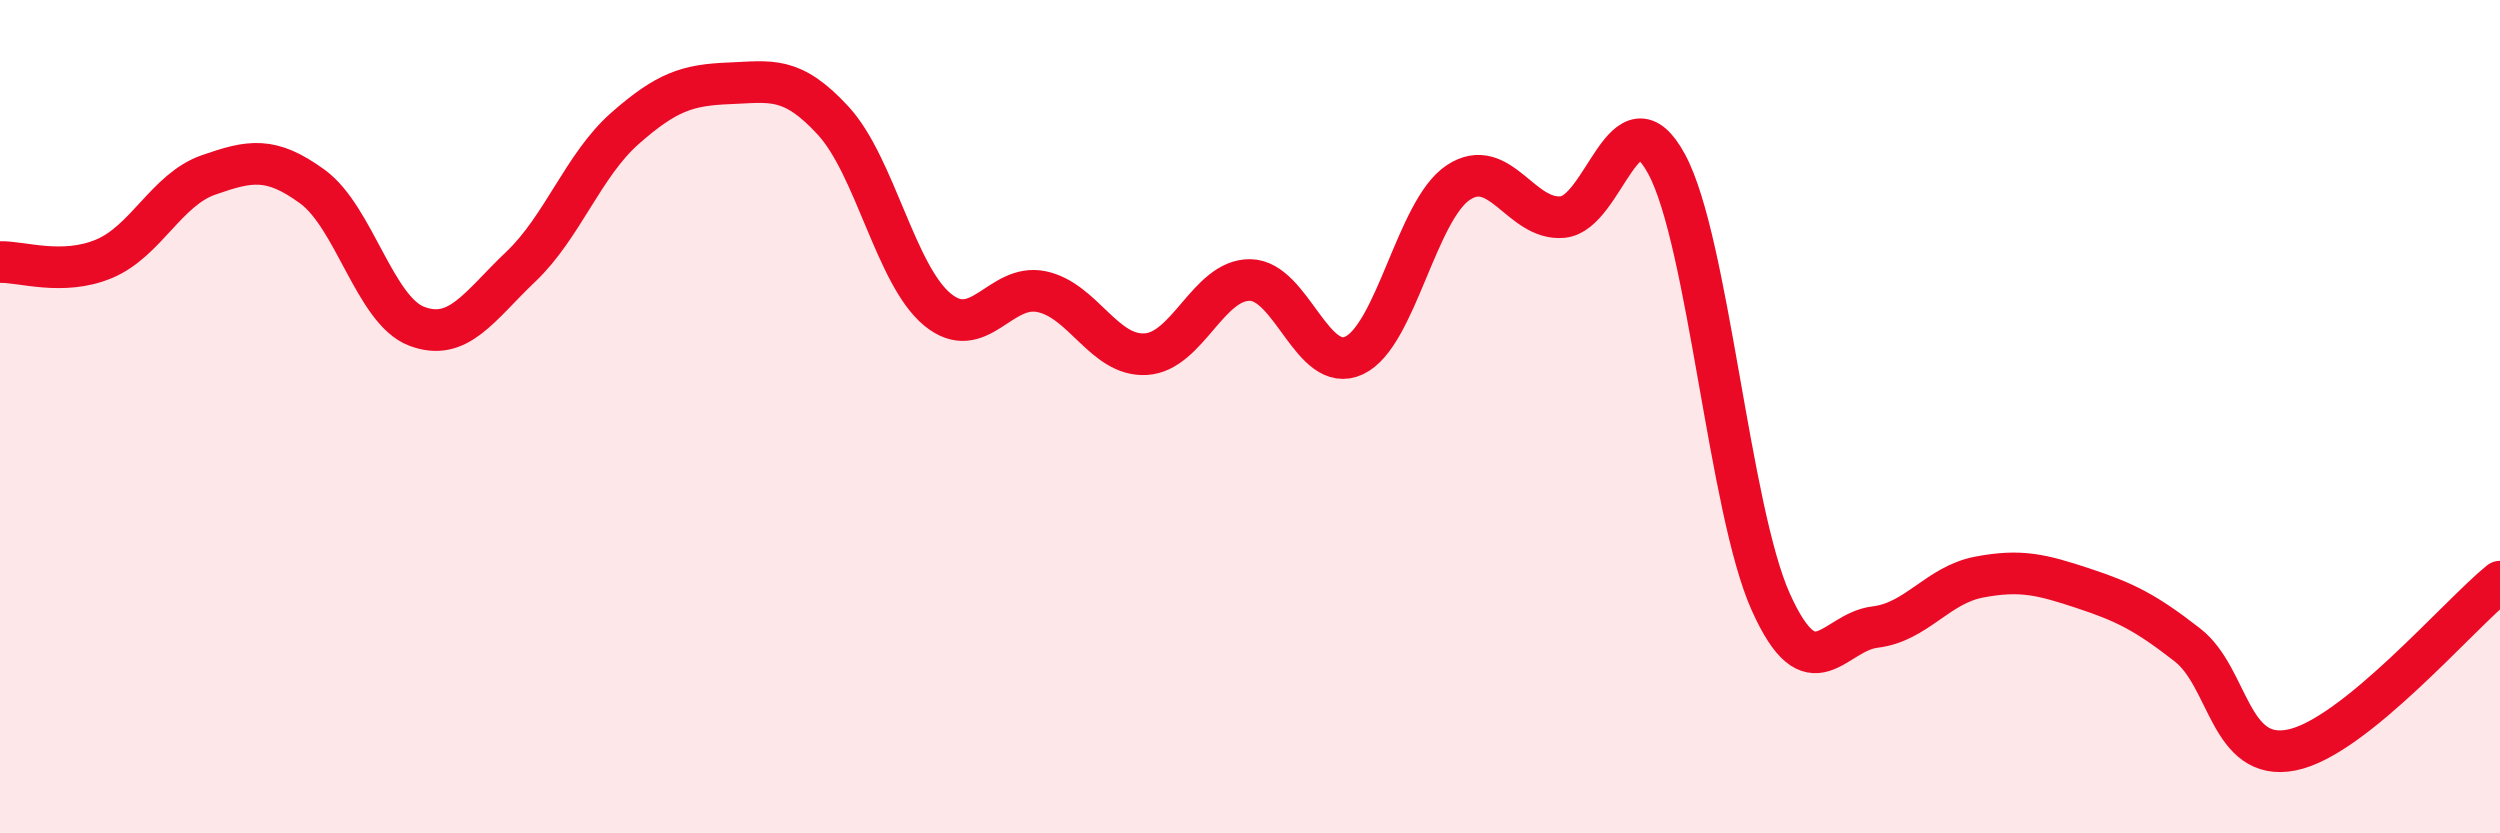 
    <svg width="60" height="20" viewBox="0 0 60 20" xmlns="http://www.w3.org/2000/svg">
      <path
        d="M 0,6.29 C 0.5,6.27 1.5,6.63 2.5,6.21 C 3.5,5.79 4,4.55 5,4.2 C 6,3.85 6.5,3.75 7.5,4.48 C 8.5,5.21 9,7.45 10,7.83 C 11,8.21 11.5,7.35 12.5,6.4 C 13.5,5.45 14,3.96 15,3.08 C 16,2.2 16.5,2.04 17.5,2 C 18.5,1.96 19,1.81 20,2.9 C 21,3.99 21.5,6.61 22.5,7.43 C 23.5,8.25 24,6.79 25,7 C 26,7.21 26.5,8.56 27.5,8.5 C 28.5,8.44 29,6.71 30,6.72 C 31,6.73 31.5,9 32.5,8.53 C 33.5,8.06 34,5.04 35,4.38 C 36,3.72 36.5,5.3 37.5,5.21 C 38.5,5.12 39,2.09 40,3.94 C 41,5.79 41.5,12.23 42.5,14.45 C 43.5,16.67 44,15.17 45,15.05 C 46,14.93 46.5,14.04 47.5,13.85 C 48.5,13.66 49,13.79 50,14.12 C 51,14.45 51.5,14.7 52.5,15.48 C 53.5,16.26 53.5,18.3 55,18 C 56.5,17.7 59,14.77 60,13.96L60 20L0 20Z"
        fill="#EB0A25"
        opacity="0.1"
        stroke-linecap="round"
        stroke-linejoin="round"
      />
      <path
        d="M 0,6.29 C 0.5,6.27 1.5,6.63 2.5,6.21 C 3.5,5.79 4,4.55 5,4.2 C 6,3.85 6.5,3.75 7.5,4.48 C 8.5,5.21 9,7.45 10,7.83 C 11,8.21 11.5,7.35 12.5,6.4 C 13.5,5.45 14,3.96 15,3.08 C 16,2.2 16.5,2.04 17.5,2 C 18.5,1.96 19,1.81 20,2.9 C 21,3.99 21.5,6.61 22.5,7.43 C 23.5,8.25 24,6.79 25,7 C 26,7.21 26.5,8.56 27.5,8.5 C 28.5,8.44 29,6.71 30,6.72 C 31,6.73 31.5,9 32.5,8.53 C 33.5,8.06 34,5.04 35,4.38 C 36,3.72 36.5,5.3 37.5,5.21 C 38.5,5.12 39,2.09 40,3.94 C 41,5.79 41.5,12.23 42.5,14.45 C 43.5,16.67 44,15.17 45,15.05 C 46,14.93 46.5,14.04 47.5,13.85 C 48.5,13.66 49,13.79 50,14.12 C 51,14.45 51.5,14.7 52.5,15.48 C 53.5,16.26 53.5,18.3 55,18 C 56.5,17.7 59,14.77 60,13.96"
        stroke="#EB0A25"
        stroke-width="1"
        fill="none"
        stroke-linecap="round"
        stroke-linejoin="round"
      />
    </svg>
  